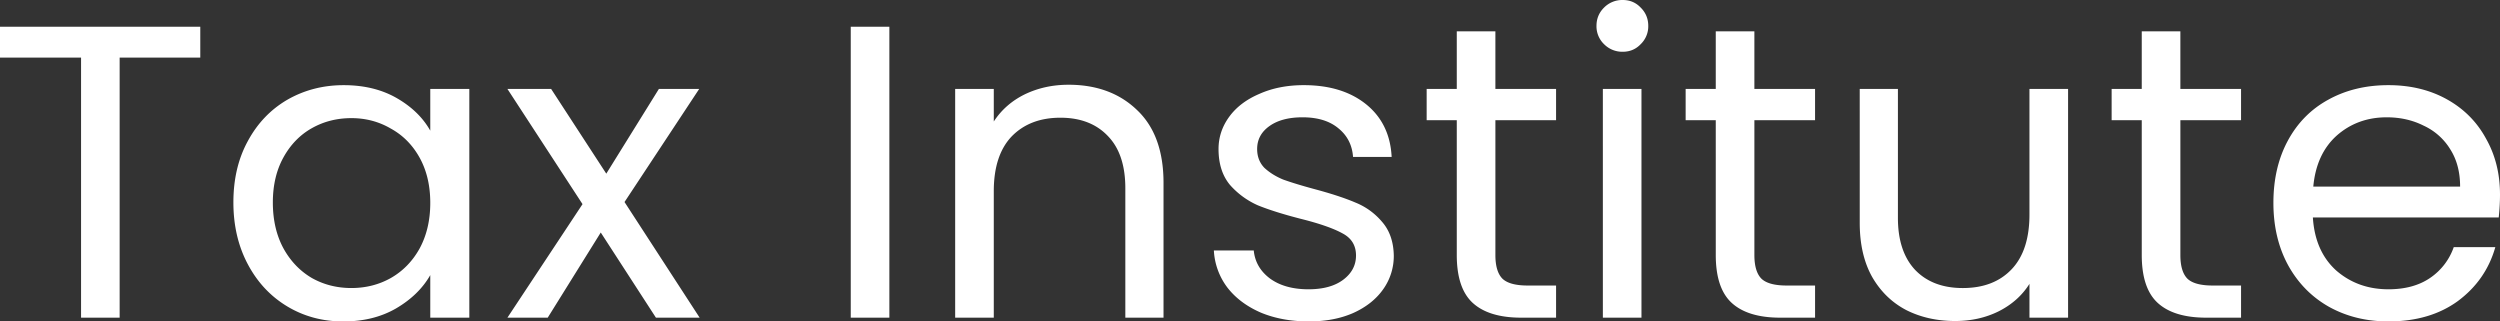 <svg xmlns="http://www.w3.org/2000/svg" width="210" height="27" fill="none" viewBox="0 0 210 27">
  <rect x="0" y="0" width="210" height="27" fill="#333333" stroke="none"/>
  <path fill="#fff" d="M16.824 2.244V4.84H10.05v21.845H6.809V4.84H0V2.244h16.824Zm2.781 14.762c0-1.963.404-3.681 1.212-5.154.807-1.496 1.912-2.653 3.314-3.471 1.426-.819 3.006-1.228 4.741-1.228 1.71 0 3.196.363 4.456 1.087 1.259.725 2.197 1.637 2.815 2.735V7.47h3.28v19.215h-3.28v-3.576c-.641 1.122-1.604 2.057-2.887 2.805-1.26.725-2.733 1.087-4.42 1.087-1.734 0-3.303-.42-4.705-1.262-1.402-.842-2.507-2.022-3.314-3.542-.808-1.52-1.212-3.25-1.212-5.19Zm16.538.036c0-1.45-.297-2.712-.89-3.788-.595-1.075-1.403-1.893-2.425-2.454-.998-.584-2.103-.877-3.314-.877-1.212 0-2.317.28-3.315.842-.998.561-1.794 1.38-2.388 2.454-.595 1.076-.892 2.338-.892 3.787 0 1.473.297 2.759.892 3.858.594 1.075 1.39 1.905 2.388 2.49.998.56 2.103.84 3.315.84 1.212 0 2.316-.28 3.314-.84 1.022-.585 1.83-1.415 2.424-2.49.594-1.1.891-2.373.891-3.822Zm18.955 9.642-4.634-7.153-4.455 7.153h-3.386l6.309-9.537-6.31-9.678h3.672l4.634 7.118 4.42-7.118h3.386L52.46 16.97l6.31 9.713h-3.672Zm19.608-24.44v24.44h-3.243V2.244h3.243Zm15.045 4.874c2.376 0 4.301.713 5.775 2.14 1.473 1.402 2.21 3.436 2.21 6.1v11.326h-3.208v-10.87c0-1.917-.488-3.378-1.462-4.383-.974-1.028-2.305-1.543-3.992-1.543-1.71 0-3.077.526-4.099 1.578-.998 1.052-1.497 2.583-1.497 4.594v10.624h-3.244V7.47h3.244v2.735c.642-.982 1.509-1.742 2.602-2.28 1.117-.537 2.34-.806 3.671-.806ZM109.949 27c-1.497 0-2.84-.245-4.028-.736-1.188-.515-2.127-1.216-2.816-2.104a5.627 5.627 0 0 1-1.14-3.121h3.35c.095.958.547 1.741 1.355 2.35.831.607 1.912.911 3.243.911 1.236 0 2.21-.269 2.923-.806.713-.538 1.069-1.216 1.069-2.034 0-.842-.38-1.461-1.14-1.859-.761-.42-1.937-.83-3.529-1.227-1.45-.374-2.638-.748-3.564-1.122a6.76 6.76 0 0 1-2.353-1.718c-.642-.772-.962-1.777-.962-3.016 0-.982.297-1.882.891-2.7.594-.818 1.437-1.46 2.53-1.928 1.094-.491 2.341-.737 3.743-.737 2.162 0 3.909.538 5.24 1.613 1.33 1.076 2.043 2.548 2.138 4.418h-3.243c-.072-1.005-.487-1.811-1.248-2.42-.736-.607-1.734-.91-2.994-.91-1.164 0-2.091.245-2.78.736-.689.49-1.034 1.133-1.034 1.928 0 .631.202 1.157.606 1.578.428.397.951.725 1.569.982.641.234 1.52.503 2.637.806 1.402.374 2.543.748 3.422 1.122a5.684 5.684 0 0 1 2.246 1.613c.641.725.974 1.672.998 2.84a4.802 4.802 0 0 1-.892 2.841c-.594.842-1.437 1.508-2.53 1.999-1.07.467-2.305.701-3.707.701Zm15.664-16.901v11.326c0 .935.202 1.601.606 1.998.404.374 1.105.561 2.103.561h2.388v2.7h-2.923c-1.806 0-3.16-.409-4.063-1.227-.903-.818-1.355-2.162-1.355-4.032V10.099h-2.53v-2.63h2.53v-4.84h3.244v4.84h5.097v2.63h-5.097Zm10.702-5.751a2.15 2.15 0 0 1-1.568-.631 2.08 2.08 0 0 1-.642-1.543c0-.608.214-1.122.642-1.543A2.15 2.15 0 0 1 136.315 0c.594 0 1.093.21 1.497.631.428.42.642.935.642 1.543a2.08 2.08 0 0 1-.642 1.543c-.404.42-.903.631-1.497.631Zm1.568 3.12v19.216h-3.243V7.47h3.243Zm9.485 2.631v11.326c0 .935.202 1.601.606 1.998.404.374 1.105.561 2.103.561h2.388v2.7h-2.923c-1.806 0-3.16-.409-4.063-1.227-.903-.818-1.355-2.162-1.355-4.032V10.099h-2.53v-2.63h2.53v-4.84h3.244v4.84h5.097v2.63h-5.097Zm26.35-2.63v19.215h-3.244v-2.84c-.617.982-1.485 1.753-2.602 2.314-1.093.538-2.305.807-3.635.807-1.521 0-2.887-.304-4.099-.912-1.212-.63-2.175-1.566-2.887-2.805-.69-1.239-1.034-2.747-1.034-4.523V7.469h3.208v10.835c0 1.893.487 3.354 1.461 4.383.974 1.005 2.305 1.508 3.992 1.508 1.735 0 3.101-.526 4.099-1.578.998-1.052 1.497-2.583 1.497-4.594V7.47h3.244Zm9.433 2.63v11.326c0 .935.202 1.601.606 1.998.404.374 1.105.561 2.103.561h2.388v2.7h-2.923c-1.806 0-3.16-.409-4.063-1.227-.903-.818-1.355-2.162-1.355-4.032V10.099h-2.53v-2.63h2.53v-4.84h3.244v4.84h5.097v2.63h-5.097ZM210 16.34c0 .608-.036 1.25-.107 1.929h-15.612c.119 1.893.772 3.378 1.961 4.453 1.211 1.052 2.673 1.578 4.384 1.578 1.402 0 2.566-.316 3.493-.947a5.175 5.175 0 0 0 1.996-2.595h3.493c-.523 1.847-1.568 3.355-3.137 4.524-1.568 1.145-3.517 1.718-5.845 1.718-1.854 0-3.517-.41-4.99-1.227-1.45-.819-2.591-1.976-3.422-3.472-.832-1.52-1.248-3.272-1.248-5.26 0-1.986.404-3.728 1.212-5.224.808-1.496 1.937-2.642 3.386-3.436 1.474-.819 3.161-1.228 5.062-1.228 1.853 0 3.493.398 4.919 1.192 1.425.795 2.518 1.894 3.279 3.297.784 1.379 1.176 2.945 1.176 4.698Zm-3.351-.666c0-1.216-.273-2.256-.819-3.12a5.132 5.132 0 0 0-2.246-2c-.927-.467-1.96-.7-3.101-.7-1.639 0-3.041.514-4.206 1.542-1.14 1.029-1.794 2.455-1.96 4.278h12.332Z"/>
</svg>
